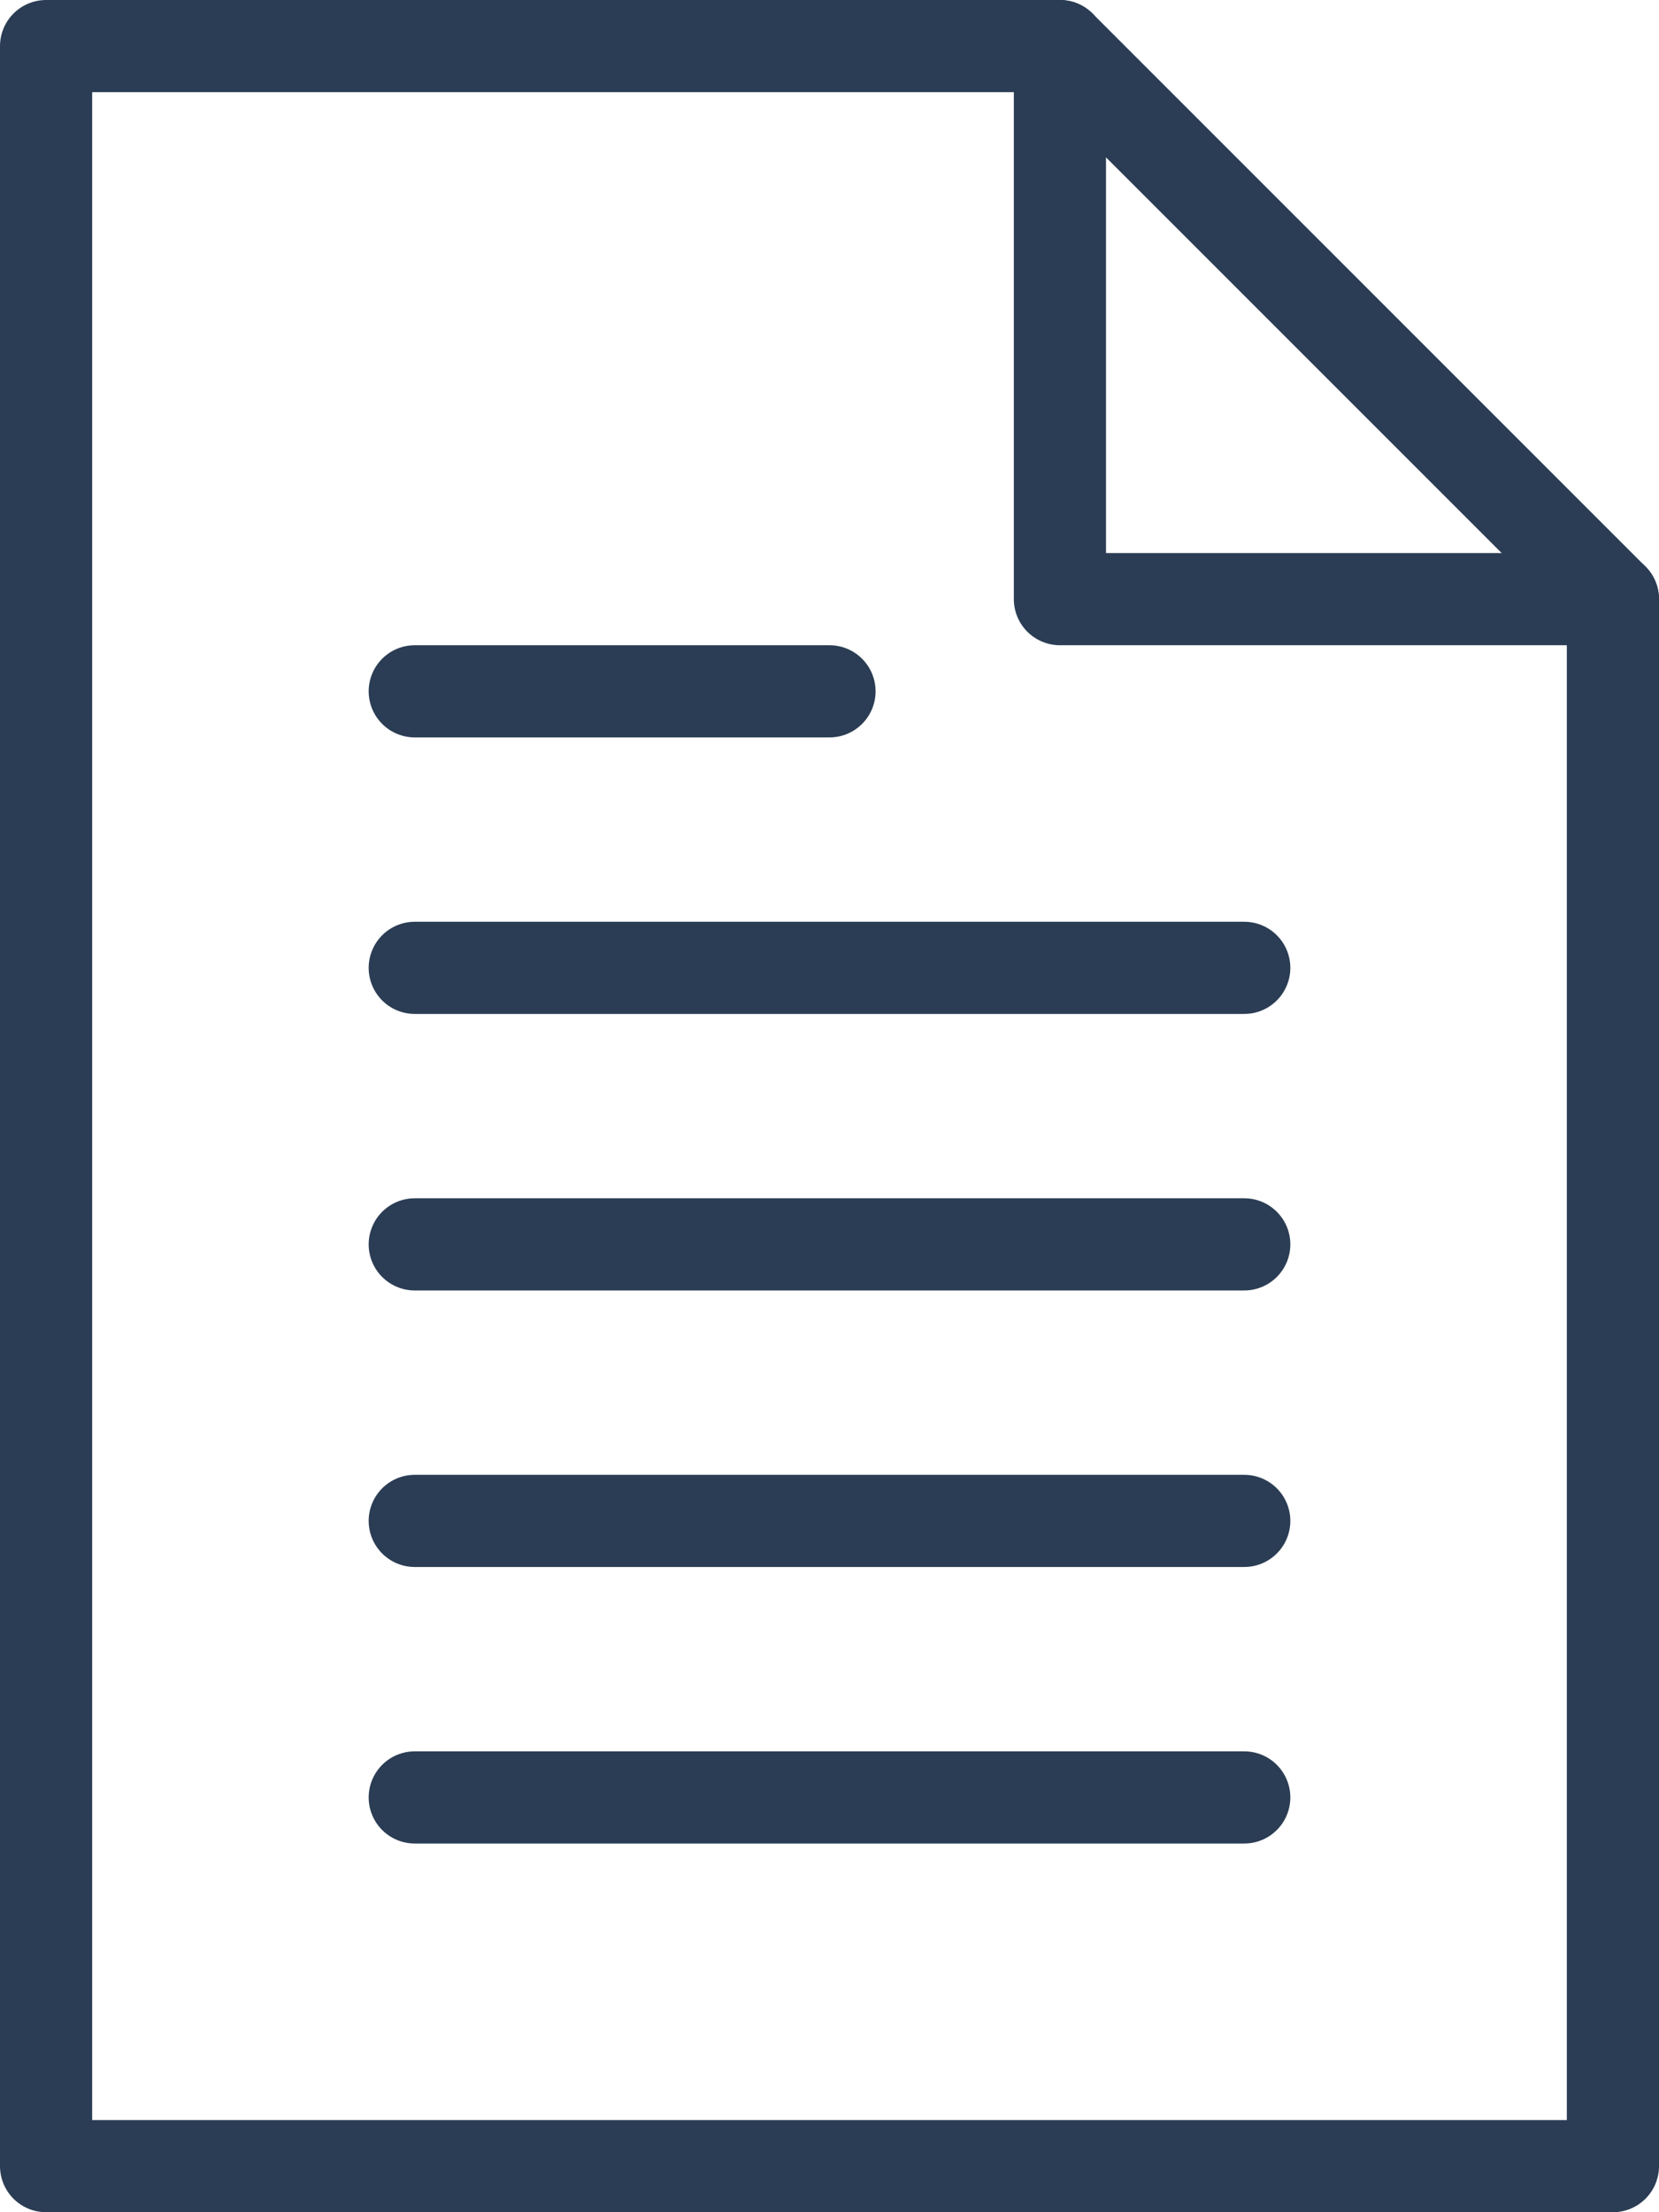 <svg id="Outline_Icon" data-name="Outline Icon" xmlns="http://www.w3.org/2000/svg" viewBox="0 0 18 24"><title>presentation</title><polygon points="17.5 23.5 0.5 23.5 0.5 0.5 11.5 0.5 17.5 6.5 17.5 23.5" style="fill:none;stroke:#2b3d54;stroke-linecap:round;stroke-linejoin:round"/><polyline points="11.5 0.5 11.5 6.5 17.5 6.5" style="fill:none;stroke:#2b3d54;stroke-linecap:round;stroke-linejoin:round"/><line x1="4.5" y1="7.5" x2="9" y2="7.5" style="fill:none;stroke:#2b3d54;stroke-linecap:round;stroke-linejoin:round"/><line x1="4.5" y1="10.5" x2="13.5" y2="10.5" style="fill:none;stroke:#2b3d54;stroke-linecap:round;stroke-linejoin:round"/><line x1="4.5" y1="13.5" x2="13.5" y2="13.5" style="fill:none;stroke:#2b3d54;stroke-linecap:round;stroke-linejoin:round"/><line x1="4.5" y1="16.5" x2="13.5" y2="16.5" style="fill:none;stroke:#2b3d54;stroke-linecap:round;stroke-linejoin:round"/><line x1="4.5" y1="19.5" x2="13.5" y2="19.5" style="fill:none;stroke:#2b3d54;stroke-linecap:round;stroke-linejoin:round"/></svg>